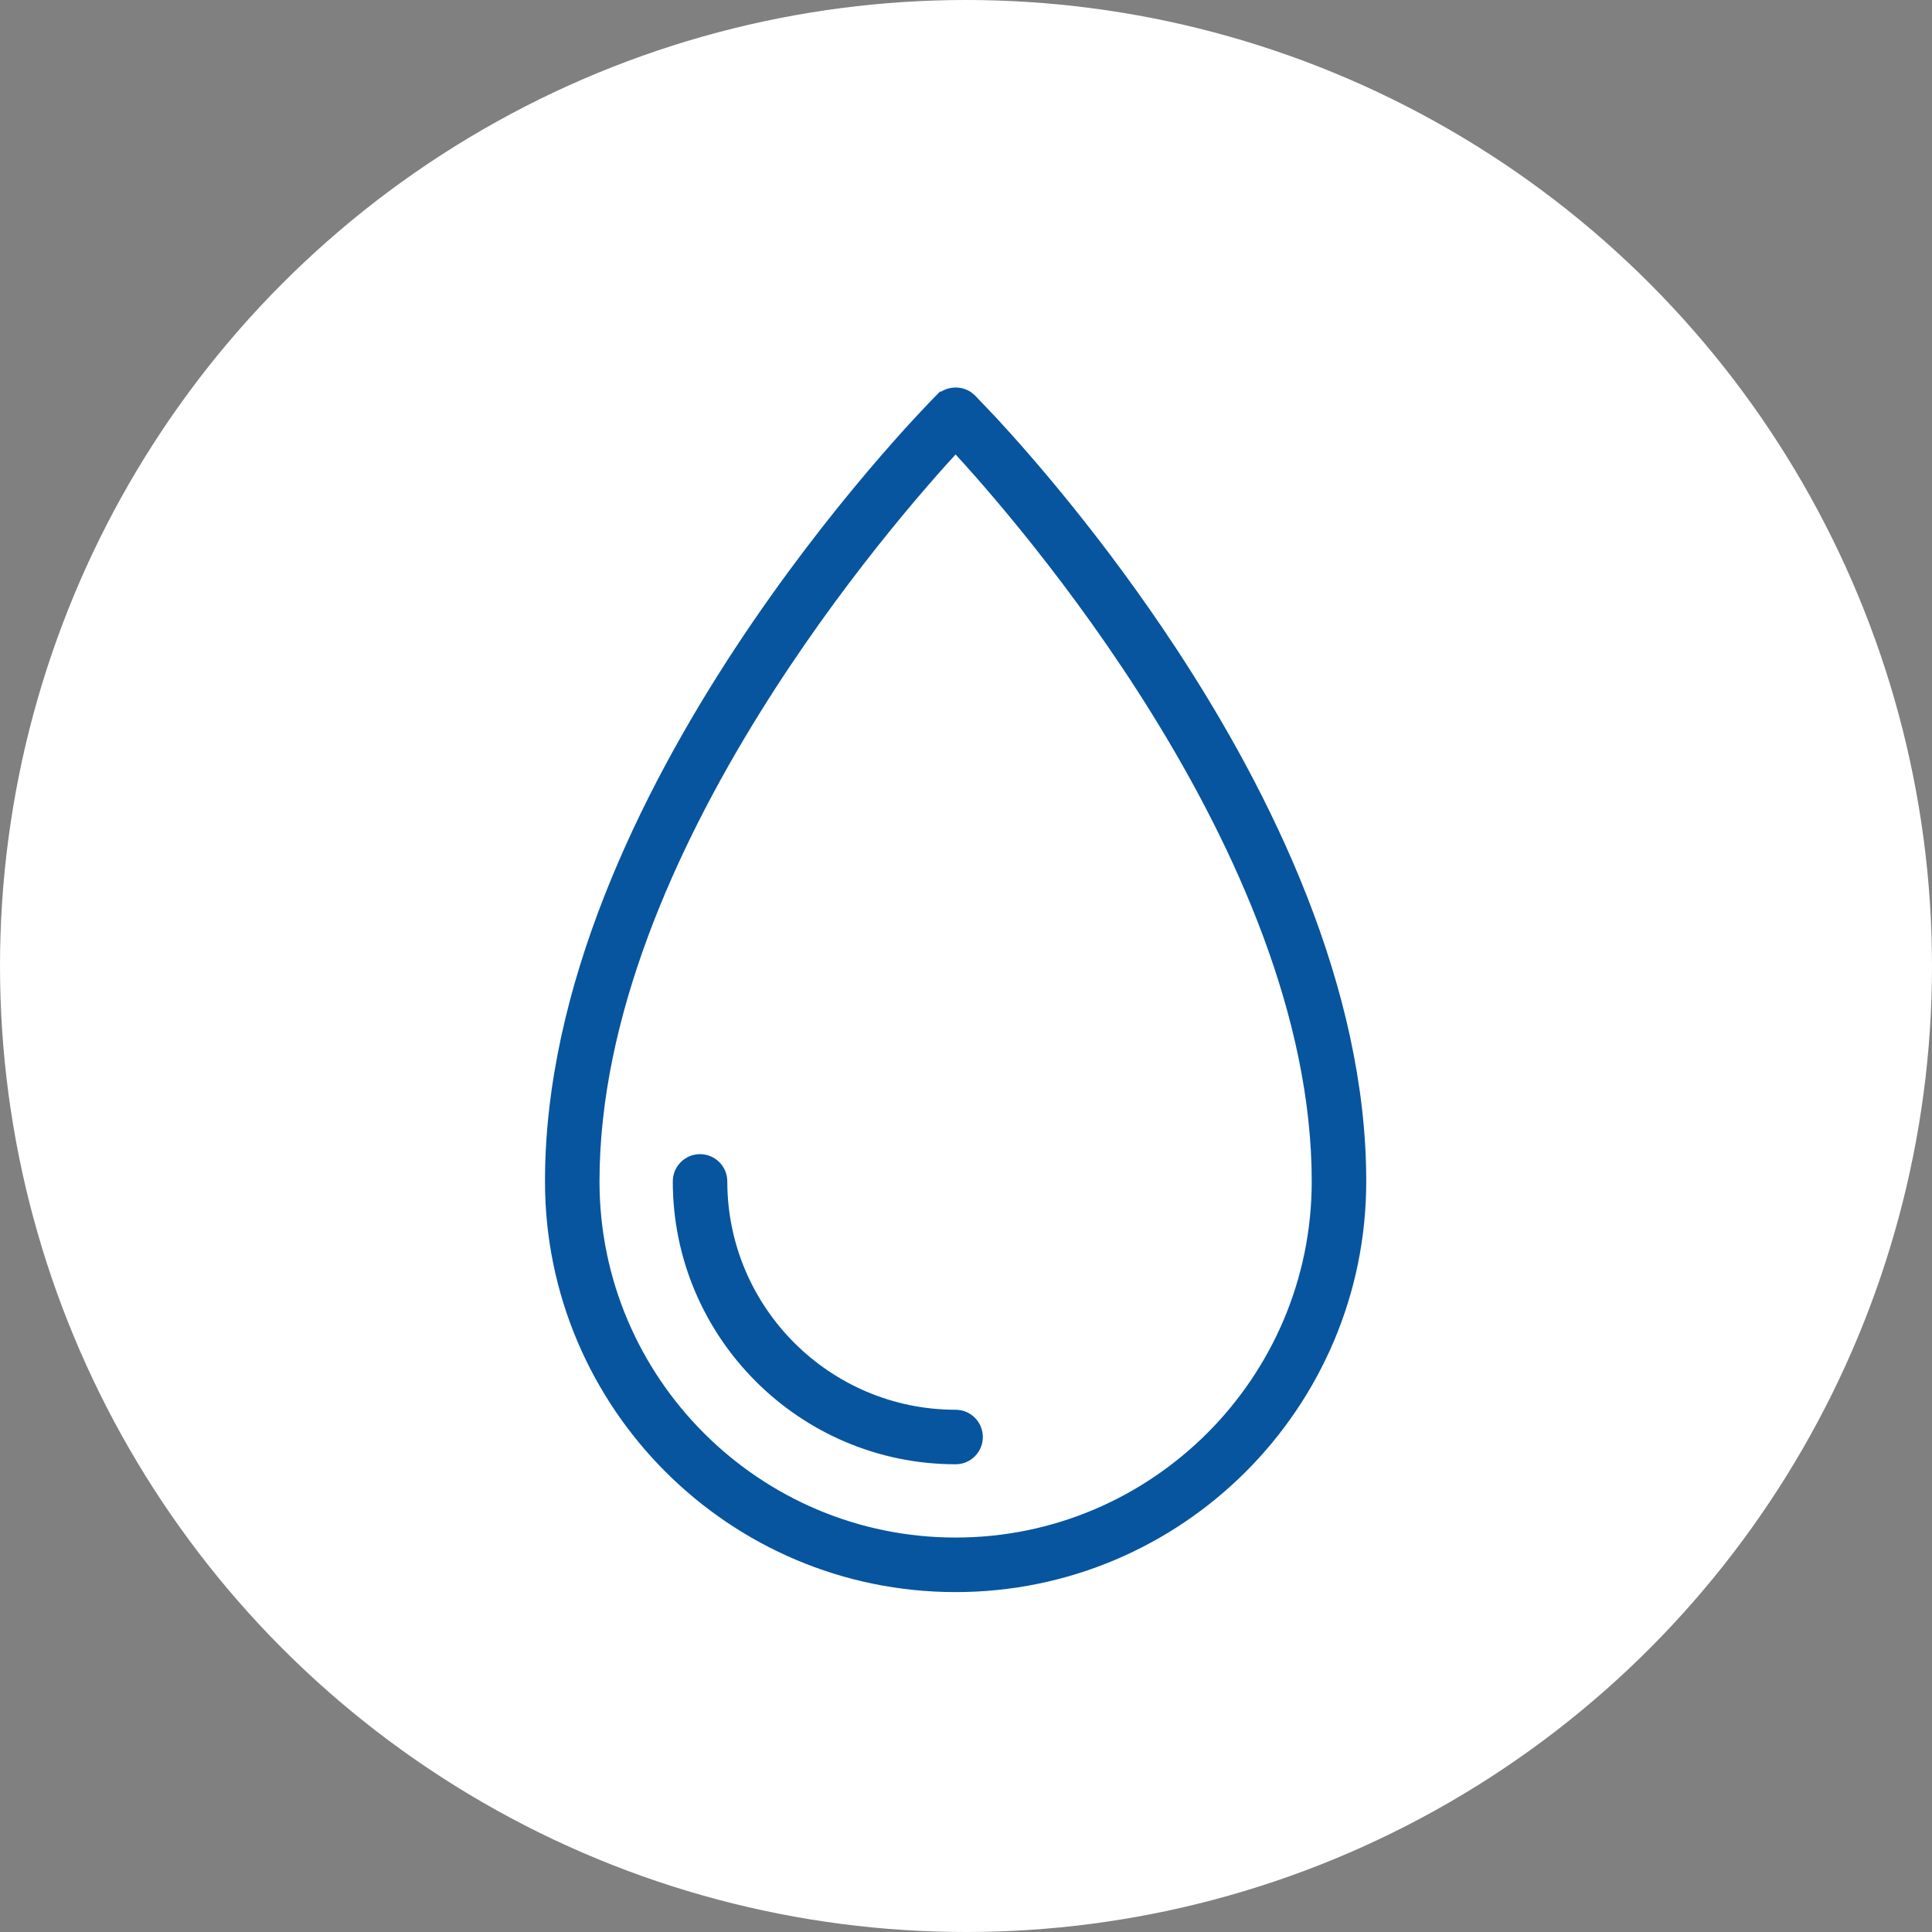 <?xml version="1.0" encoding="UTF-8"?> <svg xmlns="http://www.w3.org/2000/svg" width="60" height="60" viewBox="0 0 60 60" fill="none"><rect x="0" y="0" width="60" height="60" fill="#808080" stroke="none"/><circle cx="30" cy="30" r="30" fill="white"></circle><path d="M29.29 12.361C29.506 12.202 29.812 12.193 30.036 12.339L30.136 12.42L30.799 13.117C31.892 14.3 34.145 16.875 36.363 20.253C39.318 24.751 42.23 30.7 42.23 36.69C42.229 43.613 36.598 49.244 29.677 49.244C22.755 49.244 17.125 43.612 17.125 36.69C17.125 30.7 20.037 24.751 22.991 20.253C25.949 15.75 28.967 12.672 29.218 12.42L29.276 12.361H29.29ZM29.677 13.817C28.617 14.963 25.908 18.036 23.413 22.057C20.79 26.285 18.418 31.537 18.418 36.69C18.418 42.899 23.469 47.95 29.677 47.95C35.884 47.95 40.936 42.898 40.937 36.69C40.937 31.537 38.564 26.285 35.941 22.057C33.446 18.035 30.737 14.963 29.677 13.817Z" fill="#07559F" stroke="#07559F" stroke-width="0.4"></path><path d="M21.74 36.043C22.098 36.043 22.387 36.333 22.387 36.69C22.387 40.71 25.658 43.981 29.678 43.981C30.035 43.982 30.323 44.271 30.323 44.628C30.323 44.985 30.035 45.274 29.678 45.274C24.945 45.274 21.094 41.423 21.094 36.69C21.094 36.333 21.383 36.043 21.74 36.043Z" fill="#07559F" stroke="#07559F" stroke-width="0.4"></path></svg> 